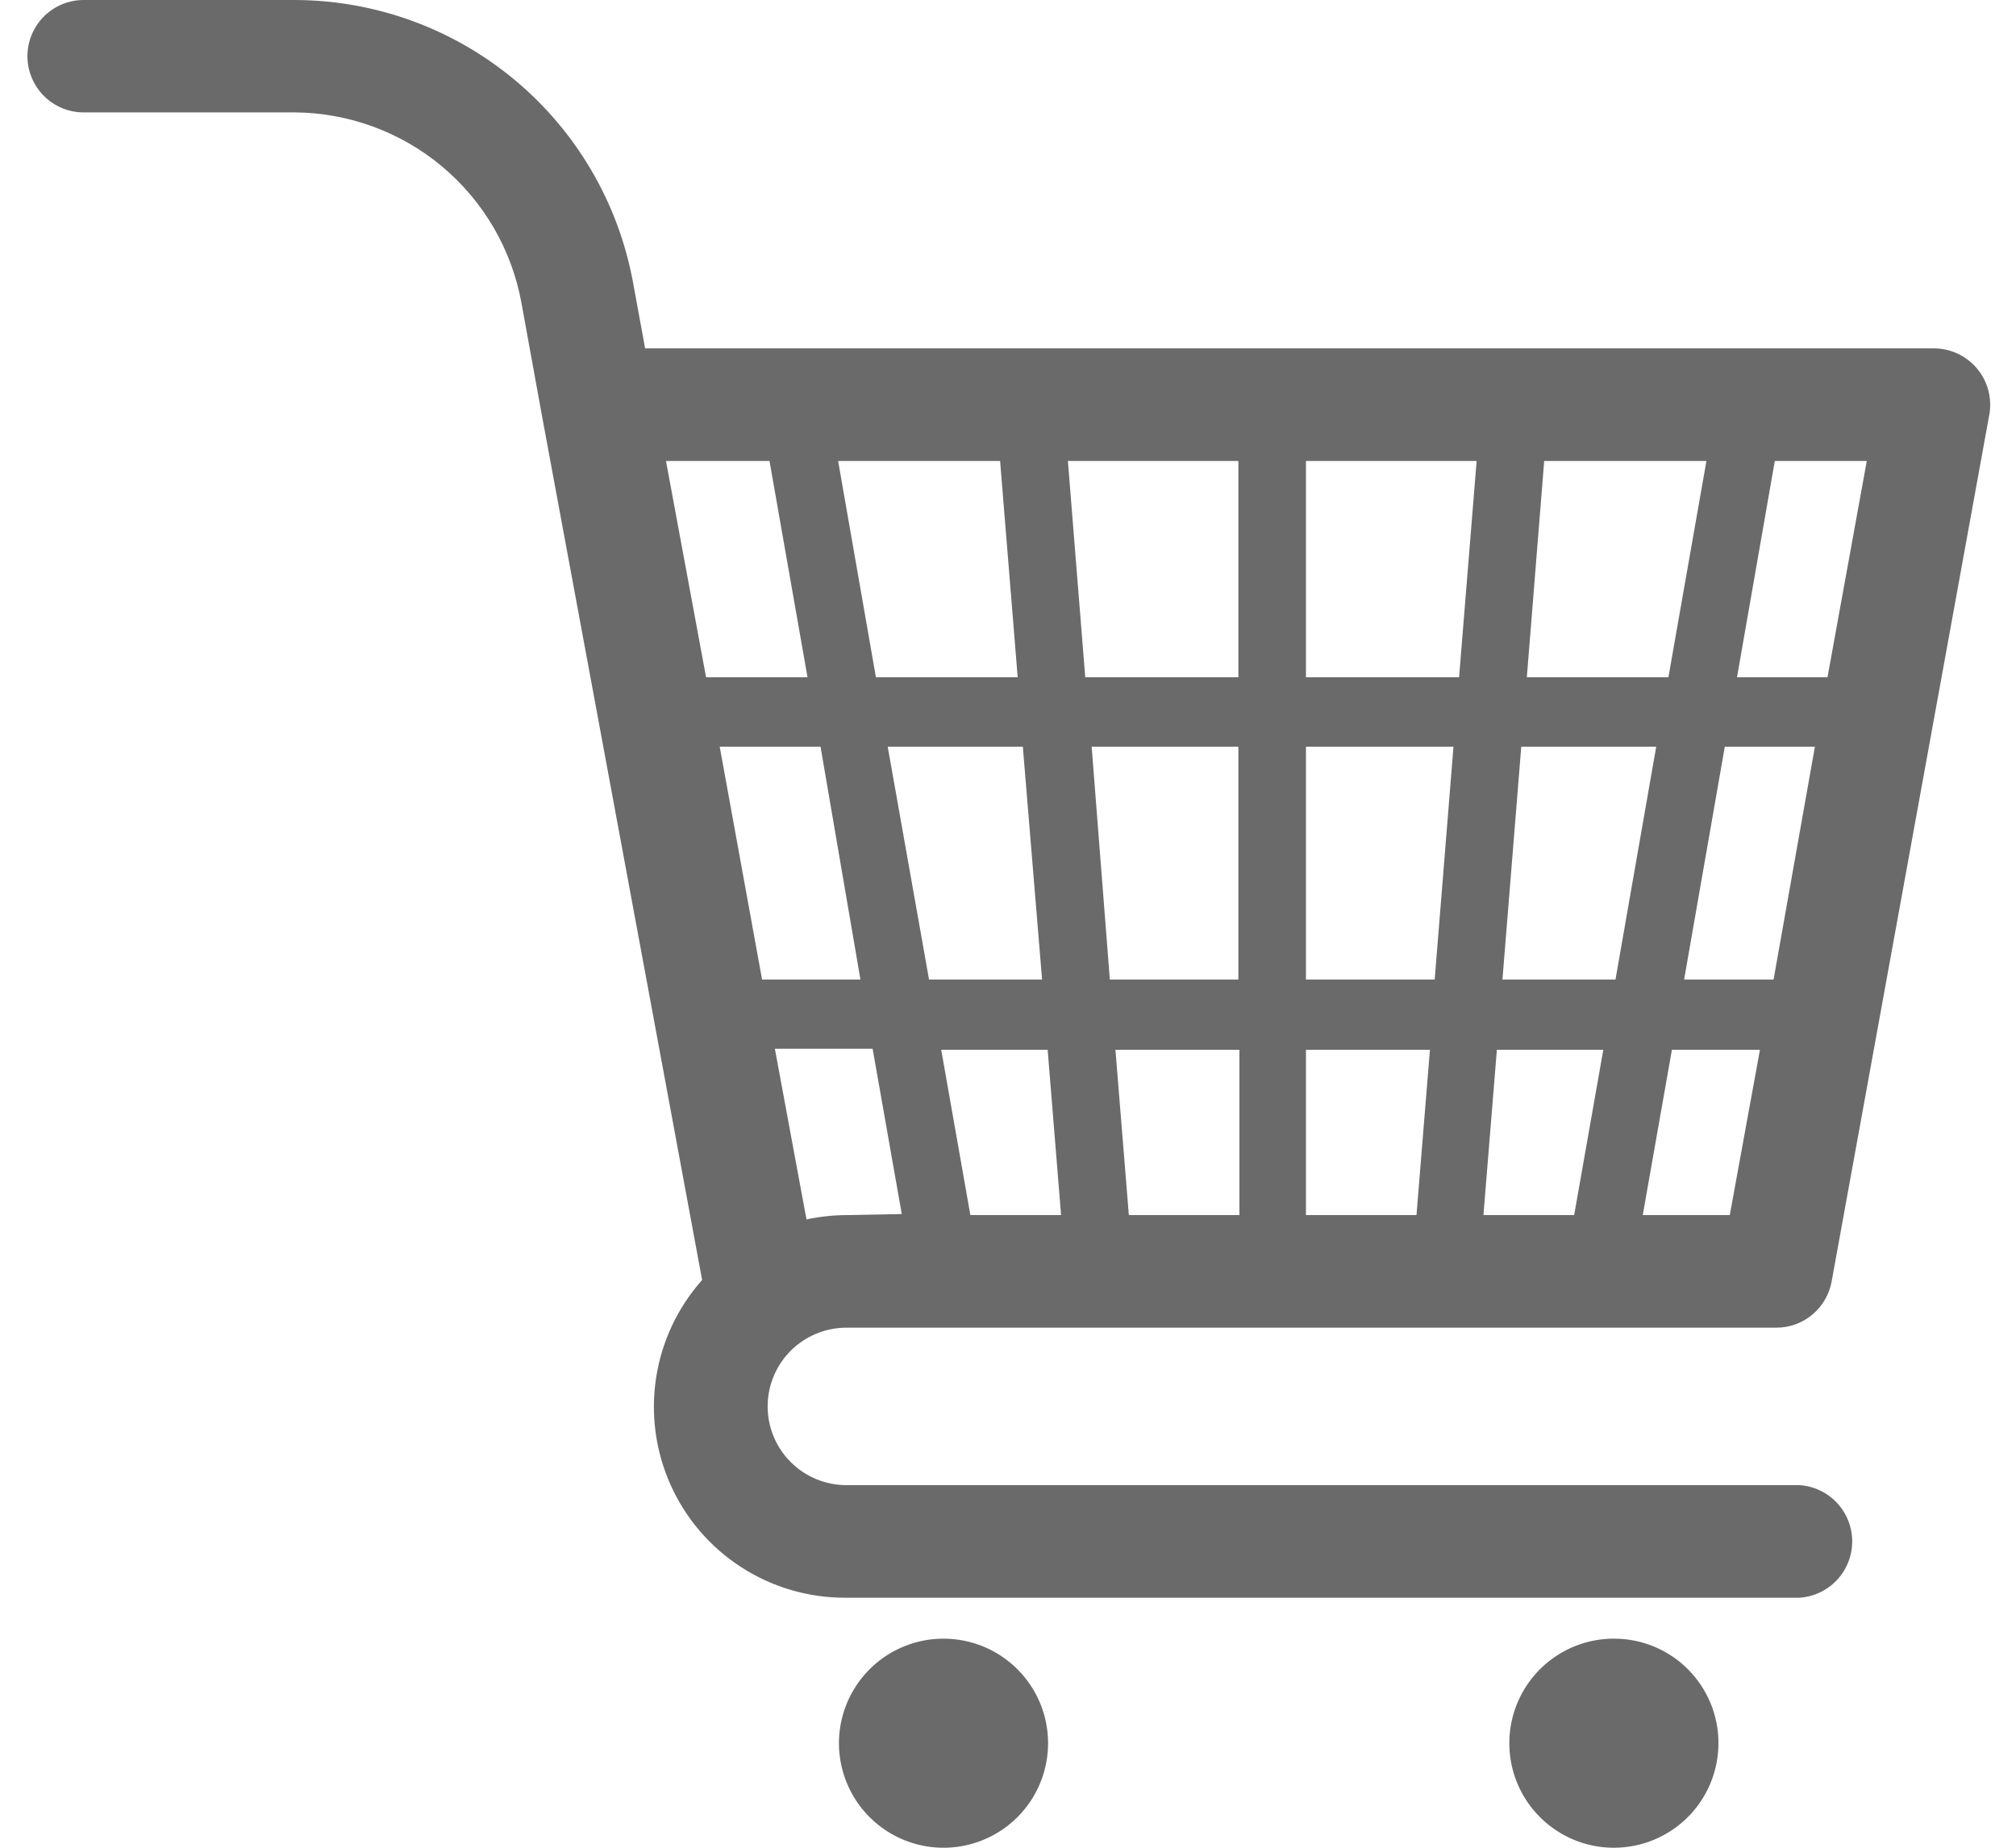 <svg width="72" height="66" viewBox="0 0 72 66" fill="none" xmlns="http://www.w3.org/2000/svg">
<path d="M30.228 47.424H63.438C63.909 47.425 64.366 47.259 64.727 46.957C65.089 46.655 65.333 46.235 65.416 45.771L71.047 14.812C71.099 14.522 71.086 14.225 71.011 13.941C70.935 13.656 70.799 13.392 70.61 13.166C70.422 12.941 70.186 12.759 69.92 12.634C69.653 12.509 69.363 12.444 69.069 12.443H23.04L22.604 10.066C22.08 7.239 20.583 4.684 18.372 2.846C16.161 1.007 13.376 0 10.501 0H2.988C2.455 0 1.945 0.211 1.568 0.588C1.192 0.964 0.98 1.475 0.98 2.007C0.98 2.54 1.192 3.05 1.568 3.427C1.945 3.803 2.455 4.015 2.988 4.015H10.501C12.432 4.022 14.3 4.704 15.783 5.942C17.265 7.181 18.268 8.898 18.619 10.797L19.357 14.856L25.076 45.72C24.202 46.703 23.631 47.918 23.432 49.218C23.233 50.519 23.414 51.849 23.954 53.049C24.493 54.249 25.369 55.267 26.474 55.98C27.58 56.694 28.868 57.072 30.183 57.07H64.257C64.769 57.039 65.251 56.814 65.603 56.44C65.954 56.066 66.15 55.572 66.15 55.059C66.15 54.546 65.954 54.052 65.603 53.678C65.251 53.304 64.769 53.079 64.257 53.048H30.228C29.482 53.048 28.767 52.752 28.239 52.224C27.712 51.697 27.416 50.982 27.416 50.236C27.416 49.49 27.712 48.775 28.239 48.248C28.767 47.721 29.482 47.424 30.228 47.424ZM30.228 43.402C29.749 43.405 29.271 43.457 28.803 43.557L27.674 37.461H31.165L32.206 43.365L30.228 43.402ZM57.696 34.989H53.659L54.331 26.672H59.15L57.696 34.989ZM61.6 26.672H64.818L63.342 34.989H60.147L61.6 26.672ZM51.239 34.989H46.641V26.672H51.91L51.239 34.989ZM44.228 34.989H39.637L38.988 26.672H44.228V34.989ZM37.217 34.989H33.18L31.704 26.672H36.53L37.217 34.989ZM30.73 34.989H27.217L25.704 26.672H29.305L30.73 34.989ZM34.656 43.402L33.615 37.498H37.416L37.896 43.402H34.656ZM40.316 43.402L39.837 37.498H44.265V43.402H40.316ZM46.641 43.402V37.498H51.069L50.589 43.402H46.641ZM52.98 43.402L53.46 37.498H57.261L56.22 43.402H52.98ZM58.67 43.402L59.711 37.498H62.855L61.778 43.402H58.67ZM66.671 16.465L65.268 24.192H62.036L63.386 16.465H66.671ZM60.944 16.465L59.586 24.192H54.53L55.15 16.465H60.944ZM52.737 16.465L52.11 24.192H46.641V16.465H52.737ZM44.228 16.465V24.192H38.759L38.139 16.465H44.228ZM35.718 16.465L36.346 24.192H31.283L29.933 16.465H35.718ZM27.482 16.465L28.84 24.192H25.217L23.785 16.465H27.482Z" fill="#6A6A6A"/>
<path d="M33.697 58.532C32.958 58.532 32.236 58.751 31.622 59.161C31.008 59.572 30.529 60.156 30.246 60.839C29.964 61.521 29.89 62.273 30.035 62.997C30.18 63.722 30.536 64.387 31.059 64.909C31.582 65.431 32.248 65.786 32.973 65.929C33.698 66.073 34.449 65.998 35.131 65.714C35.814 65.43 36.396 64.95 36.806 64.335C37.215 63.72 37.433 62.997 37.431 62.258C37.43 61.269 37.035 60.321 36.335 59.623C35.635 58.924 34.686 58.532 33.697 58.532Z" fill="#6A6A6A"/>
<path d="M57.683 58.532C56.942 58.523 56.216 58.734 55.596 59.14C54.975 59.545 54.49 60.126 54.201 60.807C53.911 61.489 53.832 62.242 53.971 62.97C54.111 63.697 54.464 64.367 54.985 64.893C55.506 65.419 56.172 65.779 56.898 65.926C57.624 66.073 58.378 66 59.062 65.718C59.747 65.435 60.333 64.956 60.744 64.34C61.155 63.724 61.374 62.999 61.373 62.258C61.373 61.276 60.985 60.334 60.294 59.636C59.603 58.938 58.665 58.541 57.683 58.532Z" fill="#6A6A6A"/>
</svg>
